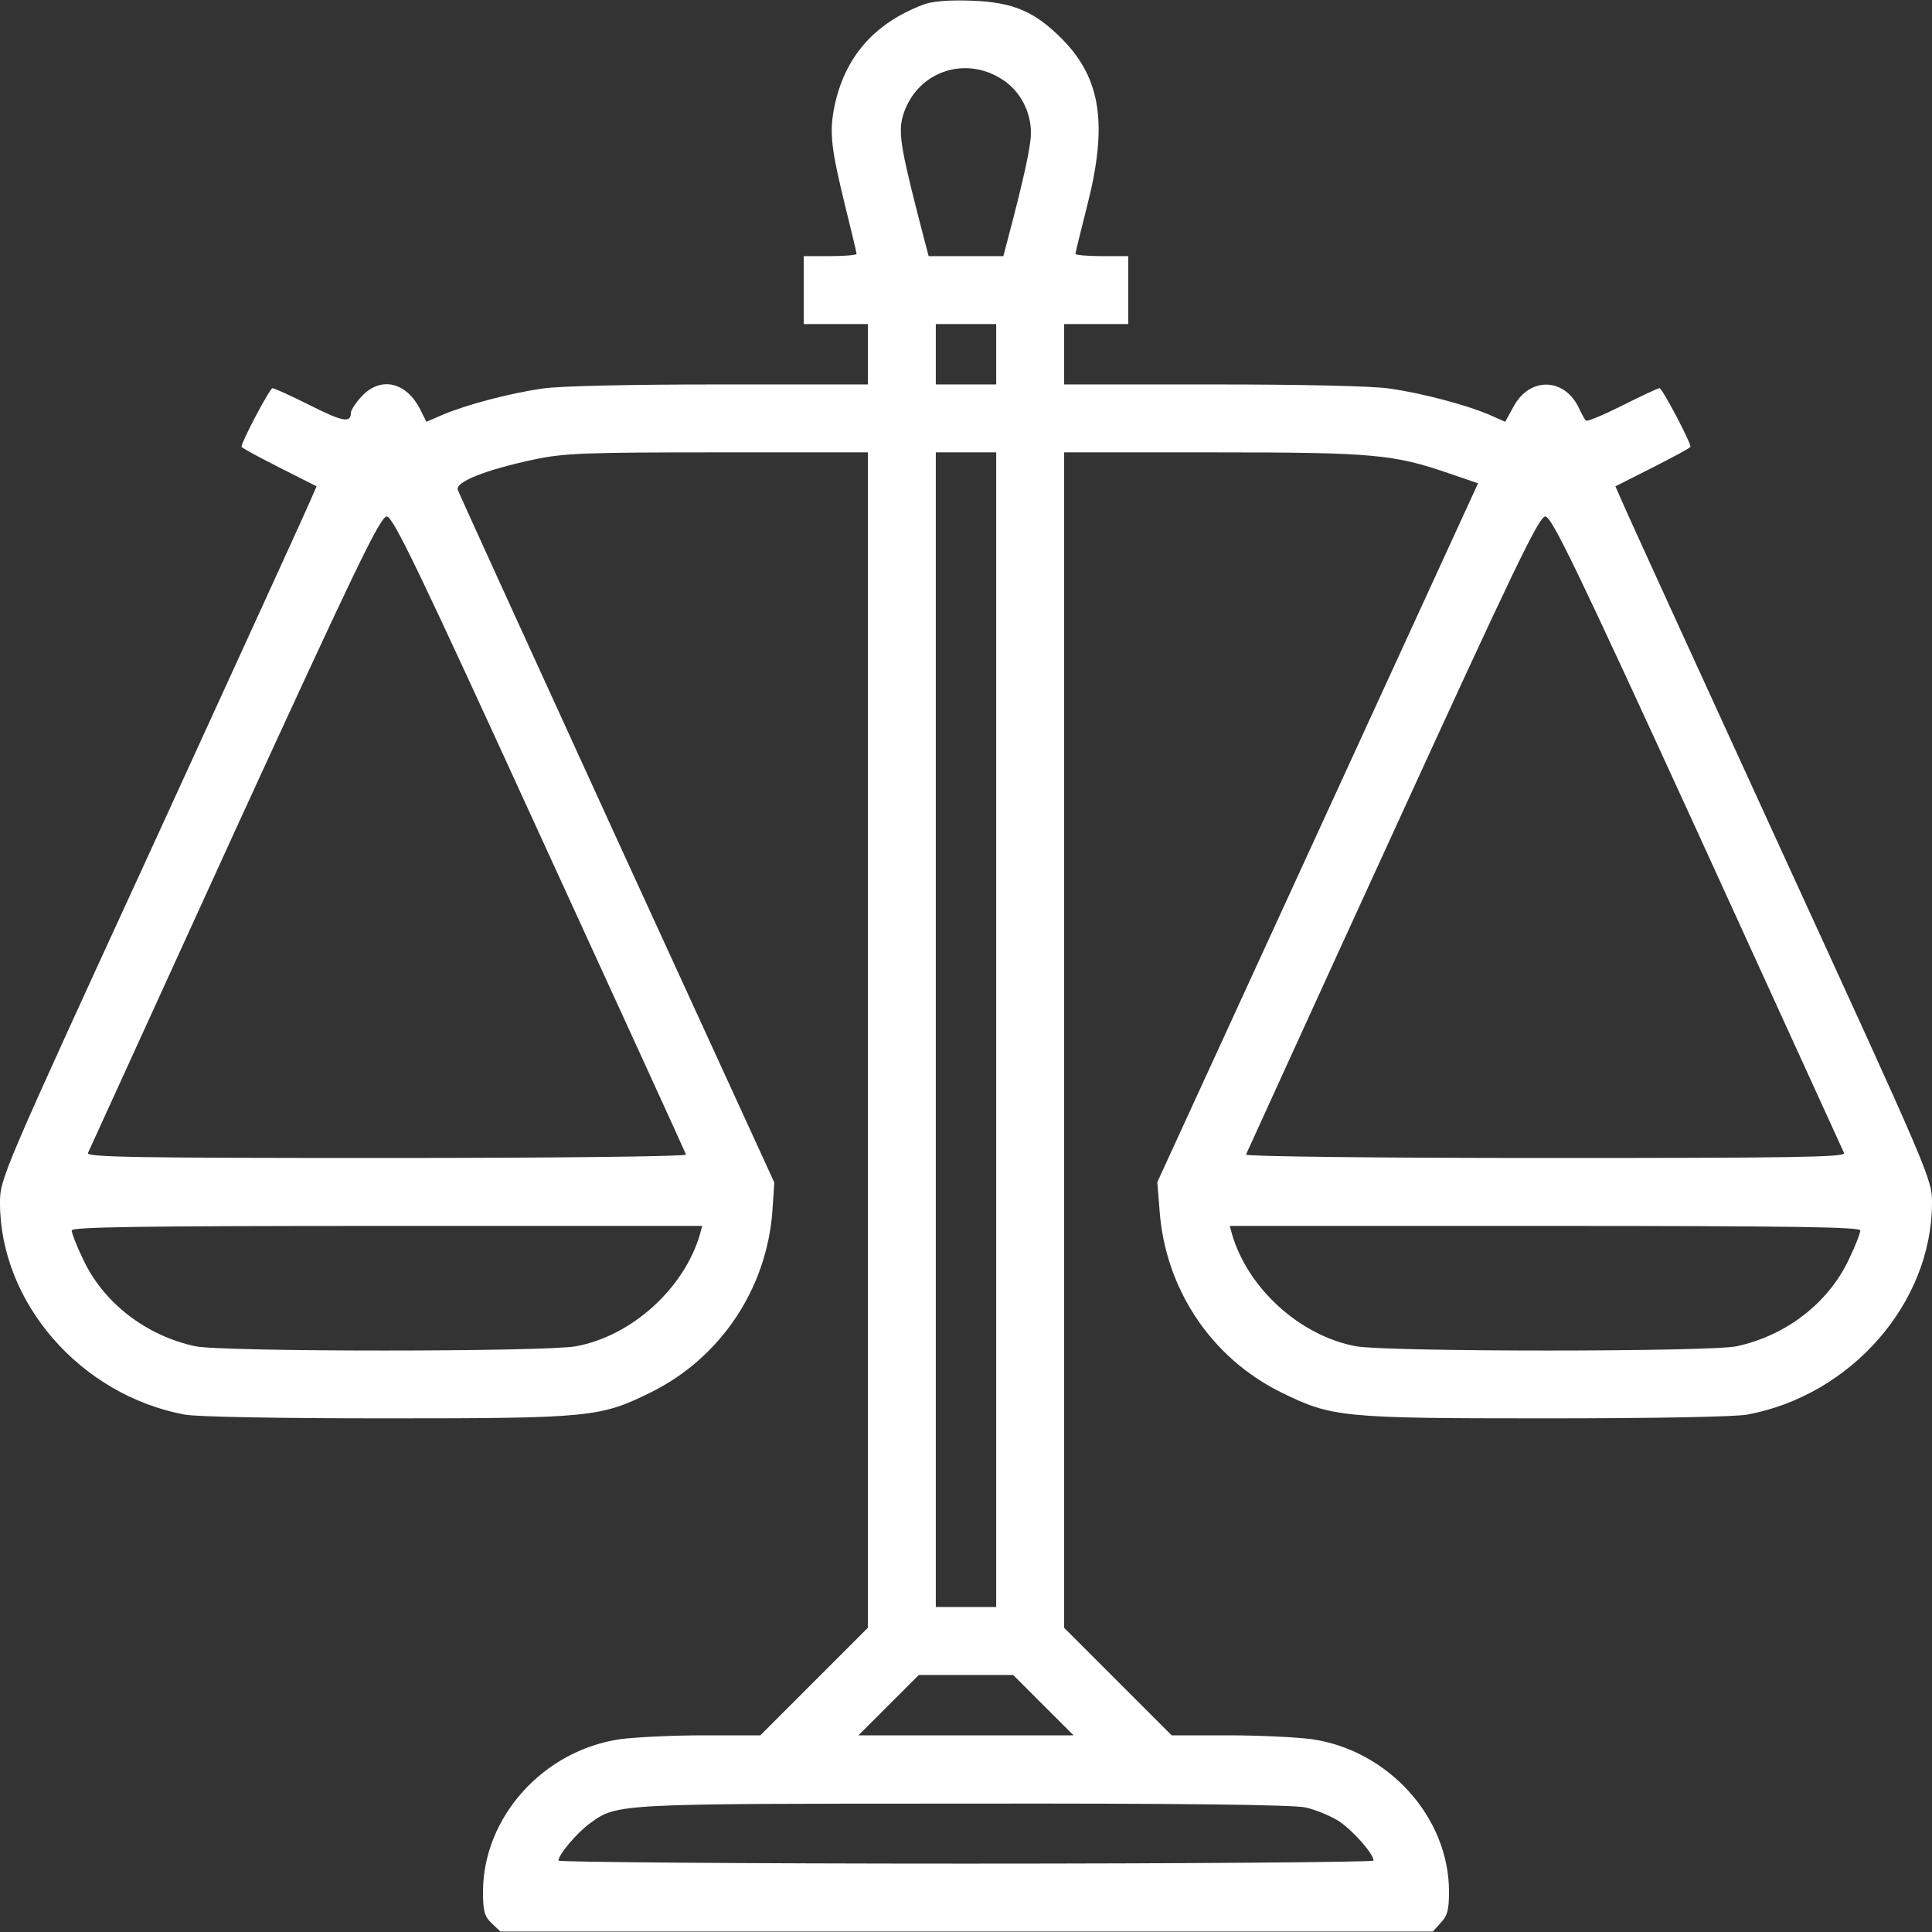<?xml version="1.0" encoding="UTF-8"?>
<svg xmlns="http://www.w3.org/2000/svg" width="150" height="150" viewBox="0 0 150 150" fill="none">
  <rect x="0" y="0" width="150" height="150" fill="#333333" stroke="none"/>
  <path d="M71.719 0.346C67.822 1.81 65.508 4.506 64.746 8.461C64.394 10.365 64.541 11.596 65.654 16.137C66.123 18.012 66.504 19.623 66.504 19.711C66.504 19.799 65.596 19.887 64.453 19.887H62.402V22.523V25.16H64.893H67.383V27.504V29.848H55.781C49.072 29.848 43.33 29.965 42.1 30.17C39.609 30.521 36.182 31.43 34.395 32.191L33.105 32.748L32.637 31.81C31.553 29.642 29.561 29.203 28.096 30.756C27.627 31.254 27.246 31.84 27.246 32.045C27.246 32.865 26.602 32.748 24.053 31.459C22.588 30.726 21.299 30.14 21.152 30.14C20.947 30.14 18.75 34.301 18.75 34.681C18.75 34.769 20.068 35.472 21.68 36.293L24.58 37.758L24.17 38.695C23.965 39.222 18.428 51.322 11.895 65.59C0.059 91.342 0 91.517 0 93.422C0.029 101.156 6.24 108.305 14.326 109.828C15.264 110.004 21.65 110.121 30 110.121C45.879 110.121 46.611 110.033 50.537 108.099C55.928 105.433 59.531 100.072 59.971 94.008L60.117 91.81L47.9 65.15C41.191 50.472 35.625 38.285 35.537 38.021C35.361 37.406 37.734 36.469 41.455 35.678C43.77 35.18 45.469 35.121 55.752 35.121H67.383V80.766V126.381L63.193 130.57L59.033 134.73H54.639C52.207 134.73 49.336 134.877 48.193 135.023C42.188 135.873 37.5 141.088 37.5 146.889C37.5 148.383 37.617 148.793 38.174 149.32L38.848 149.965H75.029H111.24L111.855 149.291C112.383 148.734 112.5 148.266 112.5 146.859C112.5 141.088 107.783 135.873 101.807 135.023C100.693 134.877 97.764 134.73 95.361 134.73H90.967L86.777 130.541L82.617 126.381V80.736V35.121H94.16C106.641 35.121 108.193 35.267 112.529 36.762L114.756 37.523L102.305 64.652L89.853 91.781L90.029 93.978C90.469 100.072 94.043 105.433 99.463 108.099C103.389 110.033 104.121 110.121 120 110.121C128.35 110.121 134.736 110.004 135.674 109.828C143.76 108.305 149.971 101.156 150 93.422C150 91.517 149.912 91.342 138.105 65.59C131.572 51.322 126.035 39.222 125.83 38.695L125.42 37.758L128.32 36.293C129.932 35.472 131.25 34.769 131.25 34.681C131.25 34.301 129.053 30.14 128.848 30.14C128.701 30.14 127.412 30.756 125.947 31.488C124.482 32.221 123.223 32.748 123.135 32.66C123.047 32.601 122.783 32.103 122.52 31.547C121.377 29.32 118.77 29.291 117.539 31.517L116.865 32.748L115.605 32.191C113.818 31.43 110.391 30.521 107.9 30.17C106.67 29.965 100.928 29.848 94.219 29.848H82.617V27.504V25.16H85.107H87.598V22.523V19.887H85.547C84.434 19.887 83.496 19.799 83.496 19.711C83.496 19.623 83.906 17.953 84.404 15.99C86.016 9.691 85.488 6.117 82.5 3.07C80.361 0.902 78.691 0.17 75.439 0.053C73.711 -0.006 72.451 0.082 71.719 0.346ZM77.871 6.205C79.219 7.084 80.068 8.724 80.039 10.365C80.039 11.361 79.482 13.91 78.193 18.773L77.9 19.887H75H72.1L71.807 18.773C69.961 11.713 69.727 10.394 70.078 9.076C71.045 5.619 74.883 4.213 77.871 6.205ZM77.344 27.504V29.848H75H72.656V27.504V25.16H75H77.344V27.504ZM77.344 79.945V124.769H75H72.656V79.945V35.121H75H77.344V79.945ZM41.895 64.769C48.105 78.305 53.232 89.525 53.262 89.642C53.32 89.789 42.861 89.906 30.029 89.906C10.81 89.906 6.709 89.847 6.826 89.525C6.914 89.32 12.041 78.1 18.193 64.623C27.686 43.91 29.531 40.101 30.029 40.101C30.527 40.131 32.461 44.144 41.895 64.769ZM131.807 64.623C137.959 78.1 143.086 89.32 143.174 89.525C143.291 89.847 139.189 89.906 119.971 89.906C107.139 89.906 96.68 89.789 96.738 89.642C96.797 89.525 101.895 78.305 108.105 64.769C117.539 44.144 119.473 40.131 119.971 40.101C120.469 40.101 122.314 43.91 131.807 64.623ZM54.346 95.824C53.115 100.043 49.043 103.734 44.707 104.525C42.275 104.965 17.256 104.965 15.176 104.525C11.338 103.705 8.027 101.156 6.445 97.758C5.947 96.732 5.566 95.736 5.566 95.531C5.566 95.267 10.664 95.18 30.059 95.18H54.522L54.346 95.824ZM144.434 95.531C144.434 95.736 144.053 96.732 143.555 97.758C141.973 101.156 138.662 103.705 134.824 104.525C132.744 104.965 107.725 104.965 105.293 104.525C100.957 103.734 96.885 100.043 95.654 95.824L95.478 95.18H119.941C139.336 95.18 144.434 95.267 144.434 95.531ZM81.006 132.387L83.35 134.73H75H66.65L68.994 132.387L71.338 130.043H75H78.662L81.006 132.387ZM101.338 140.326C102.158 140.502 103.33 141 103.975 141.41C105.088 142.172 106.641 143.93 106.641 144.457C106.641 144.574 92.402 144.691 75 144.691C57.598 144.691 43.359 144.574 43.359 144.457C43.359 143.988 44.824 142.26 45.85 141.527C47.93 140.033 47.871 140.033 74.766 140.033C91.641 140.004 100.342 140.121 101.338 140.326Z" fill="white"></path>
</svg>

